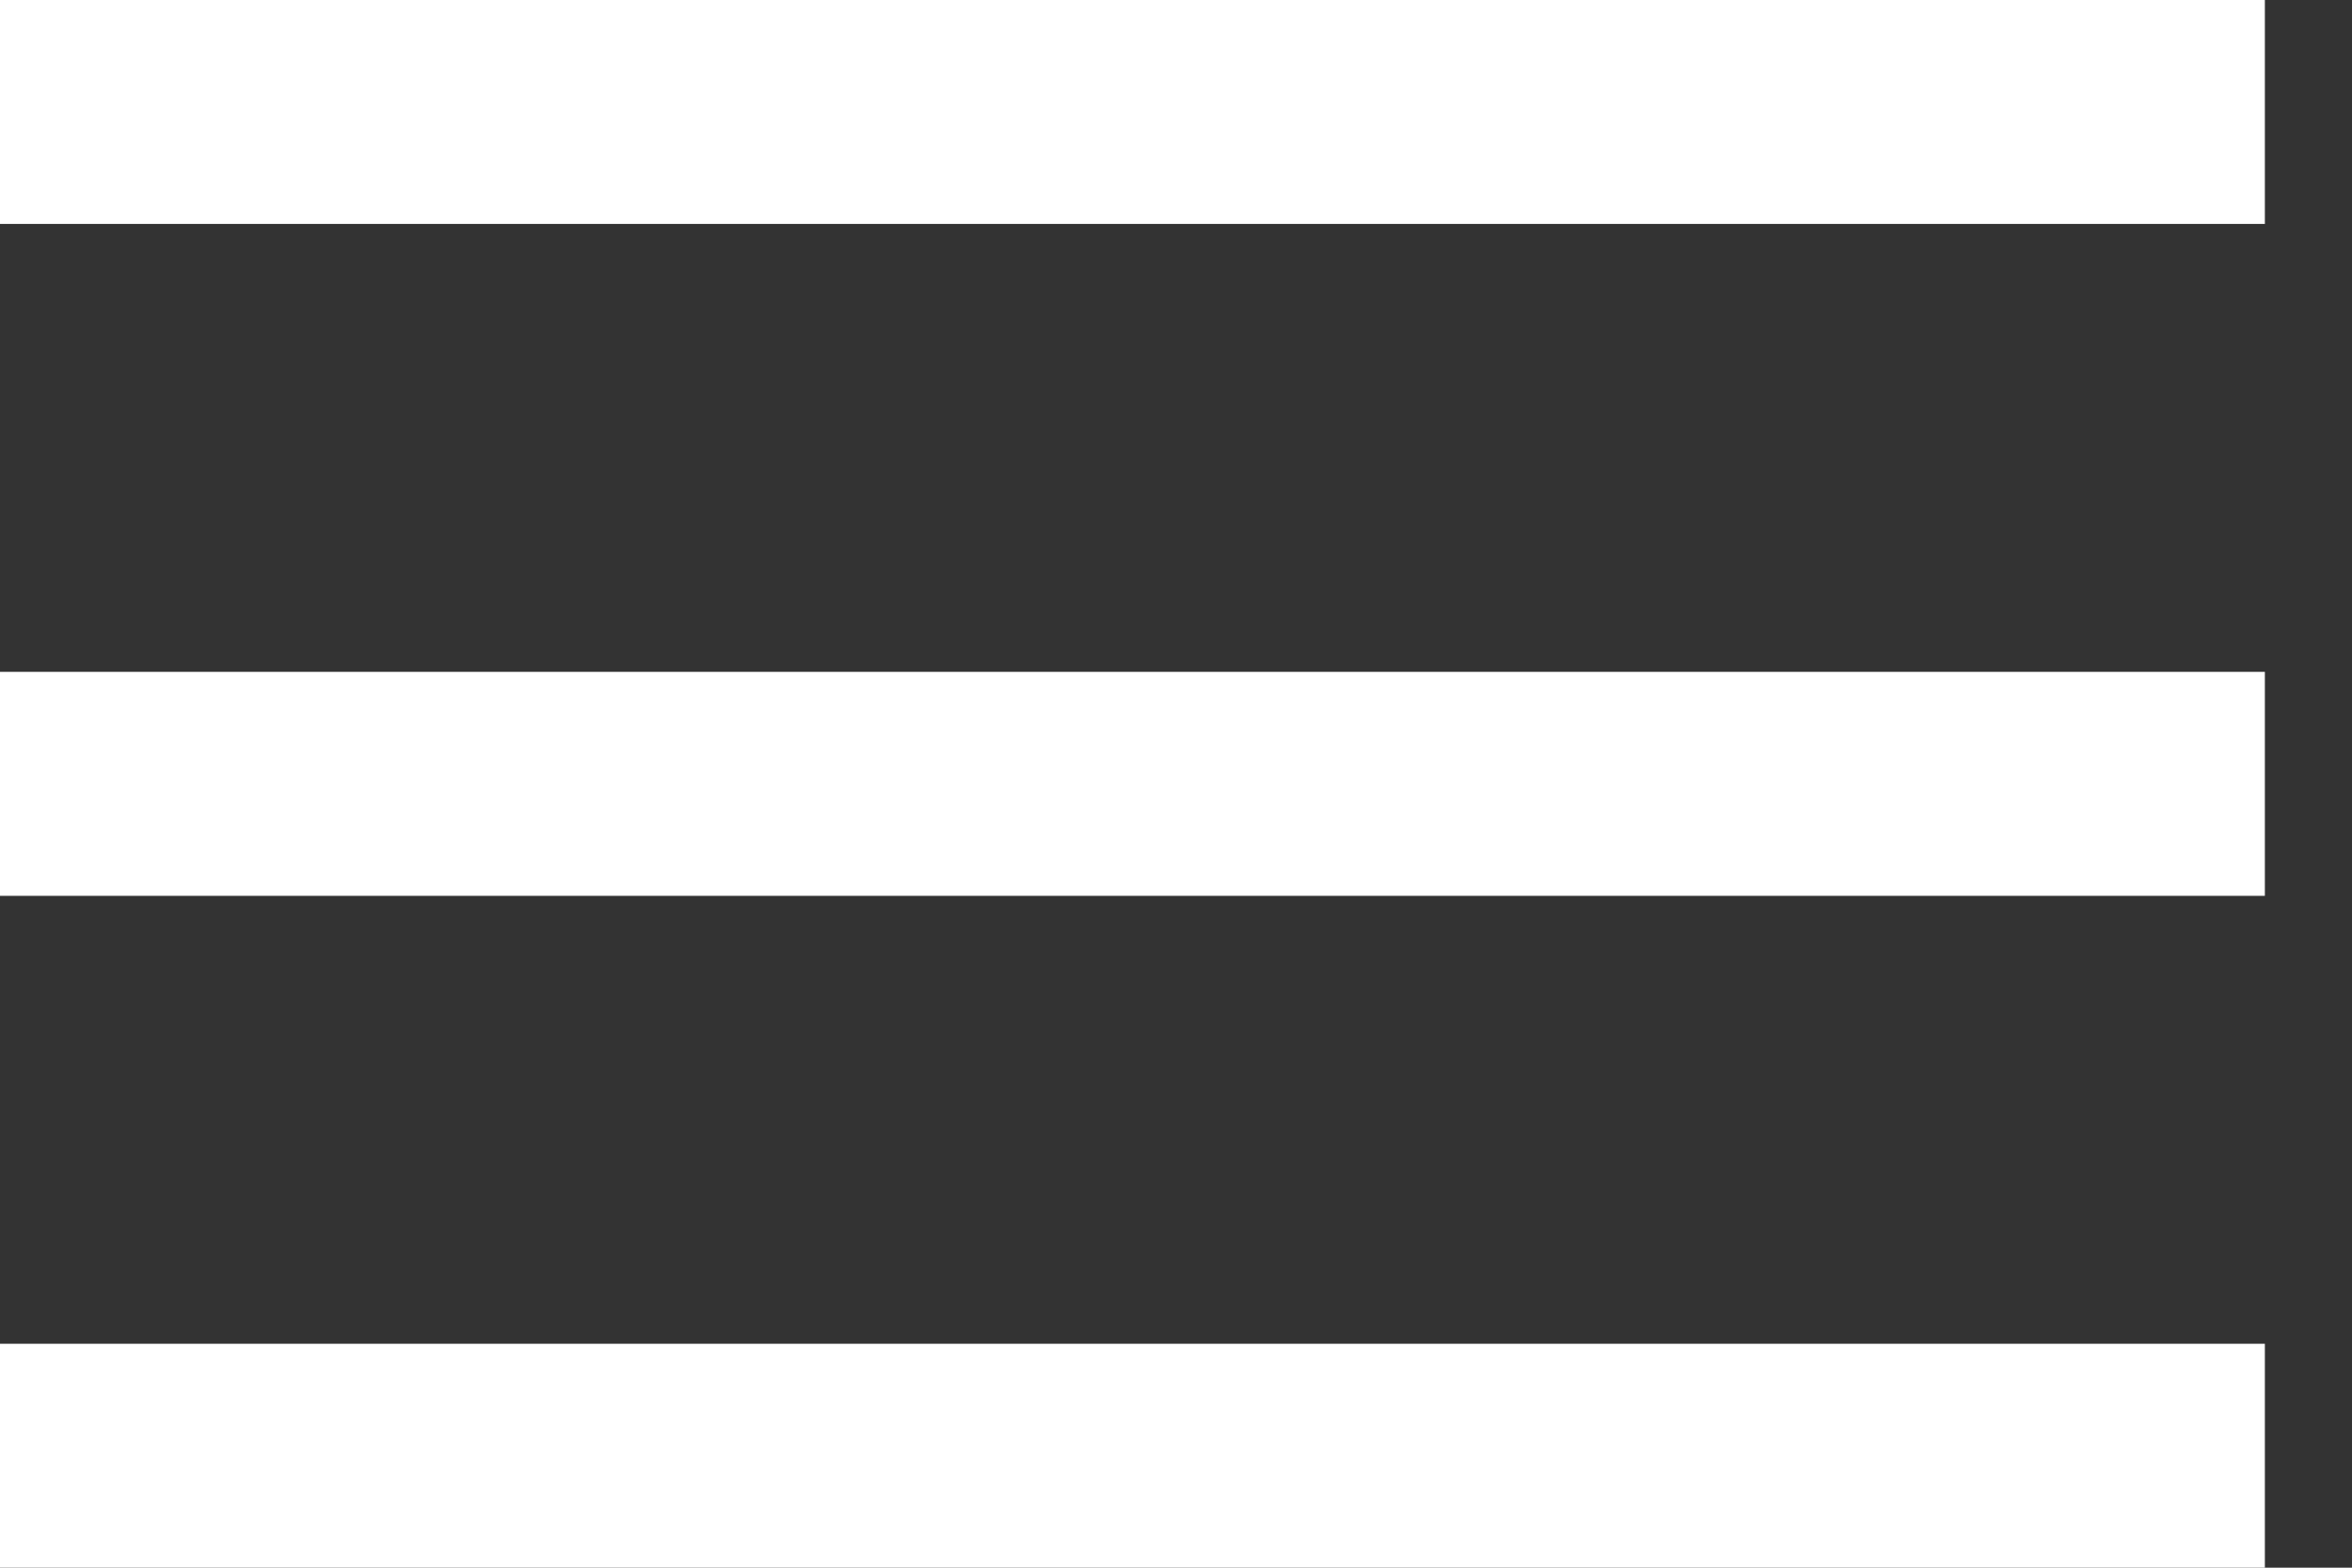 <svg width="21" height="14" viewBox="0 0 21 14" fill="none" xmlns="http://www.w3.org/2000/svg">
<rect x="0" y="0" width="21" height="14" fill="#333333" stroke="none"/>
<path d="M20.222 7H0" stroke="white" stroke-width="2" stroke-miterlimit="1.414"/>
<path d="M20.222 1H0" stroke="white" stroke-width="2" stroke-miterlimit="1.414"/>
<path d="M20.222 13H0" stroke="white" stroke-width="2" stroke-miterlimit="1.414"/>
</svg>
